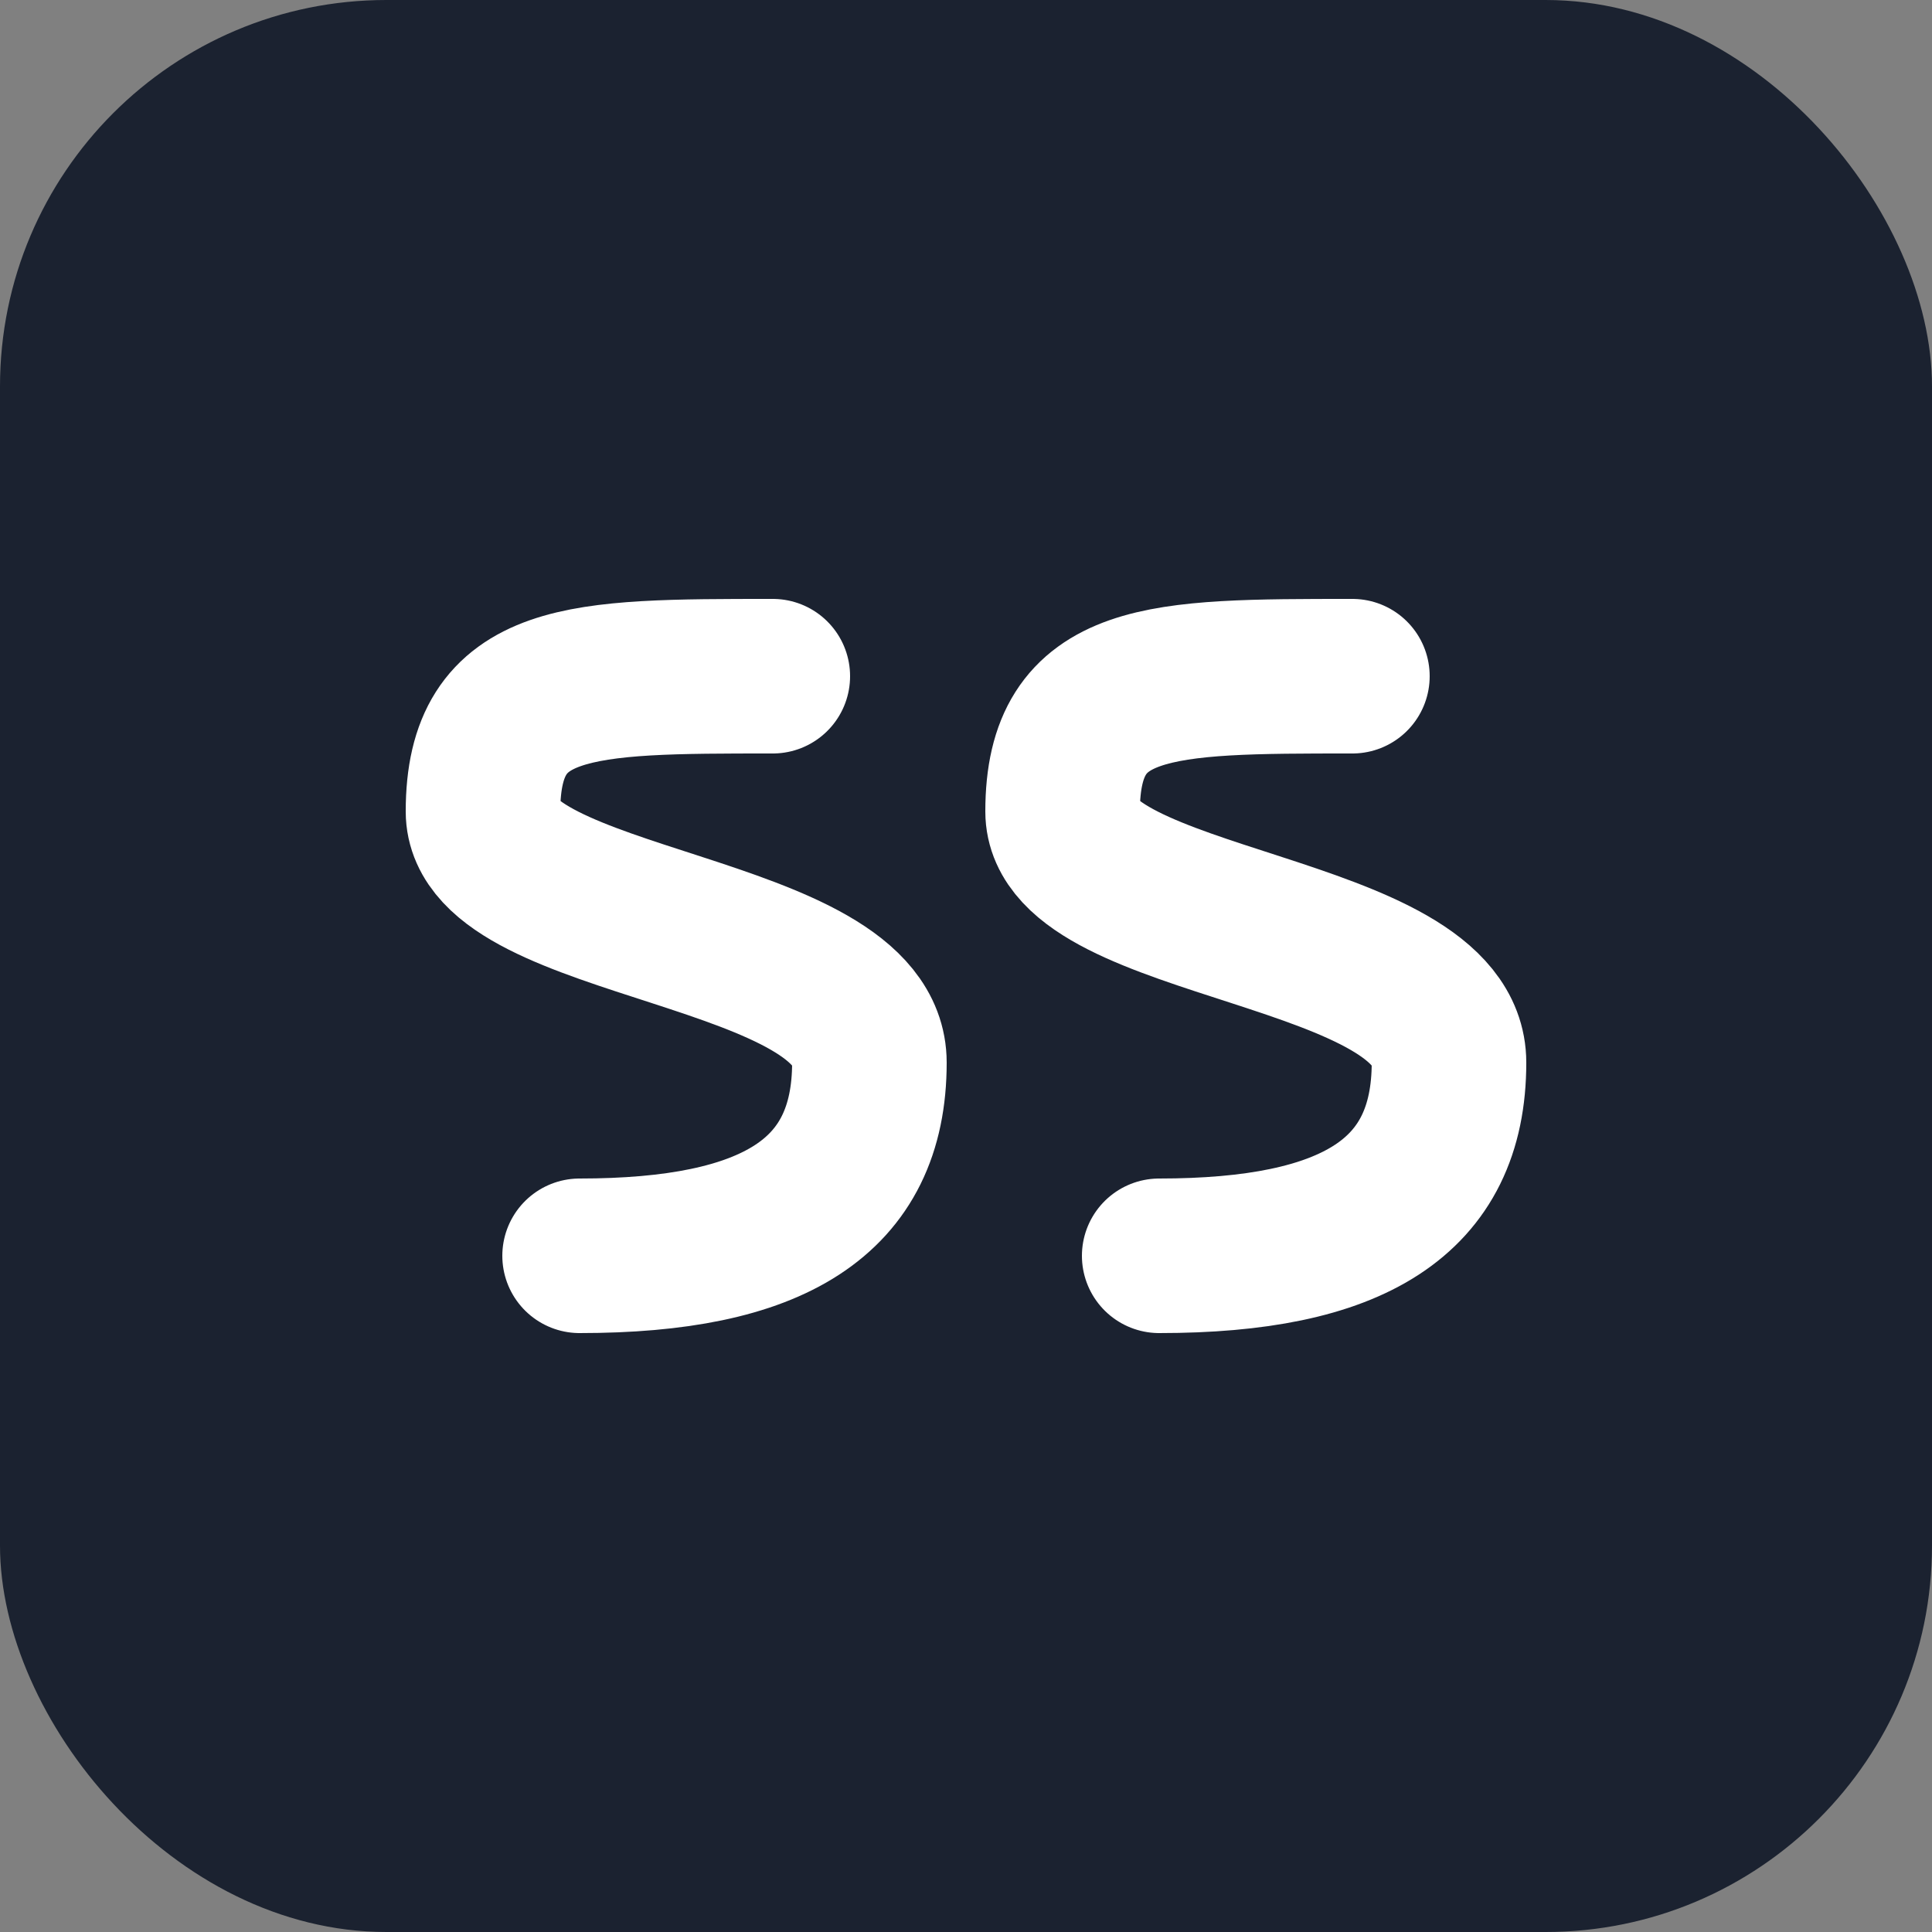 <svg viewBox="0 0 100 100" xmlns="http://www.w3.org/2000/svg">
  <rect x="0" y="0" width="100" height="100" fill="#808080" stroke="none"/>
  <!-- Background shape -->
  <rect x="0" y="0" width="100" height="100" rx="20" fill="#1B2230"/>
  
  <!-- First S -->
  <path d="M40 35 
           C30 35, 25 35, 25 42
           C25 48, 45 48, 45 55
           C45 62, 40 65, 30 65"
        stroke="#ffffff" 
        stroke-width="8" 
        fill="none" 
        stroke-linecap="round"/>
        
  <!-- Second S -->
  <path d="M70 35 
           C60 35, 55 35, 55 42
           C55 48, 75 48, 75 55
           C75 62, 70 65, 60 65"
        stroke="#ffffff" 
        stroke-width="8" 
        fill="none" 
        stroke-linecap="round"/>
</svg>